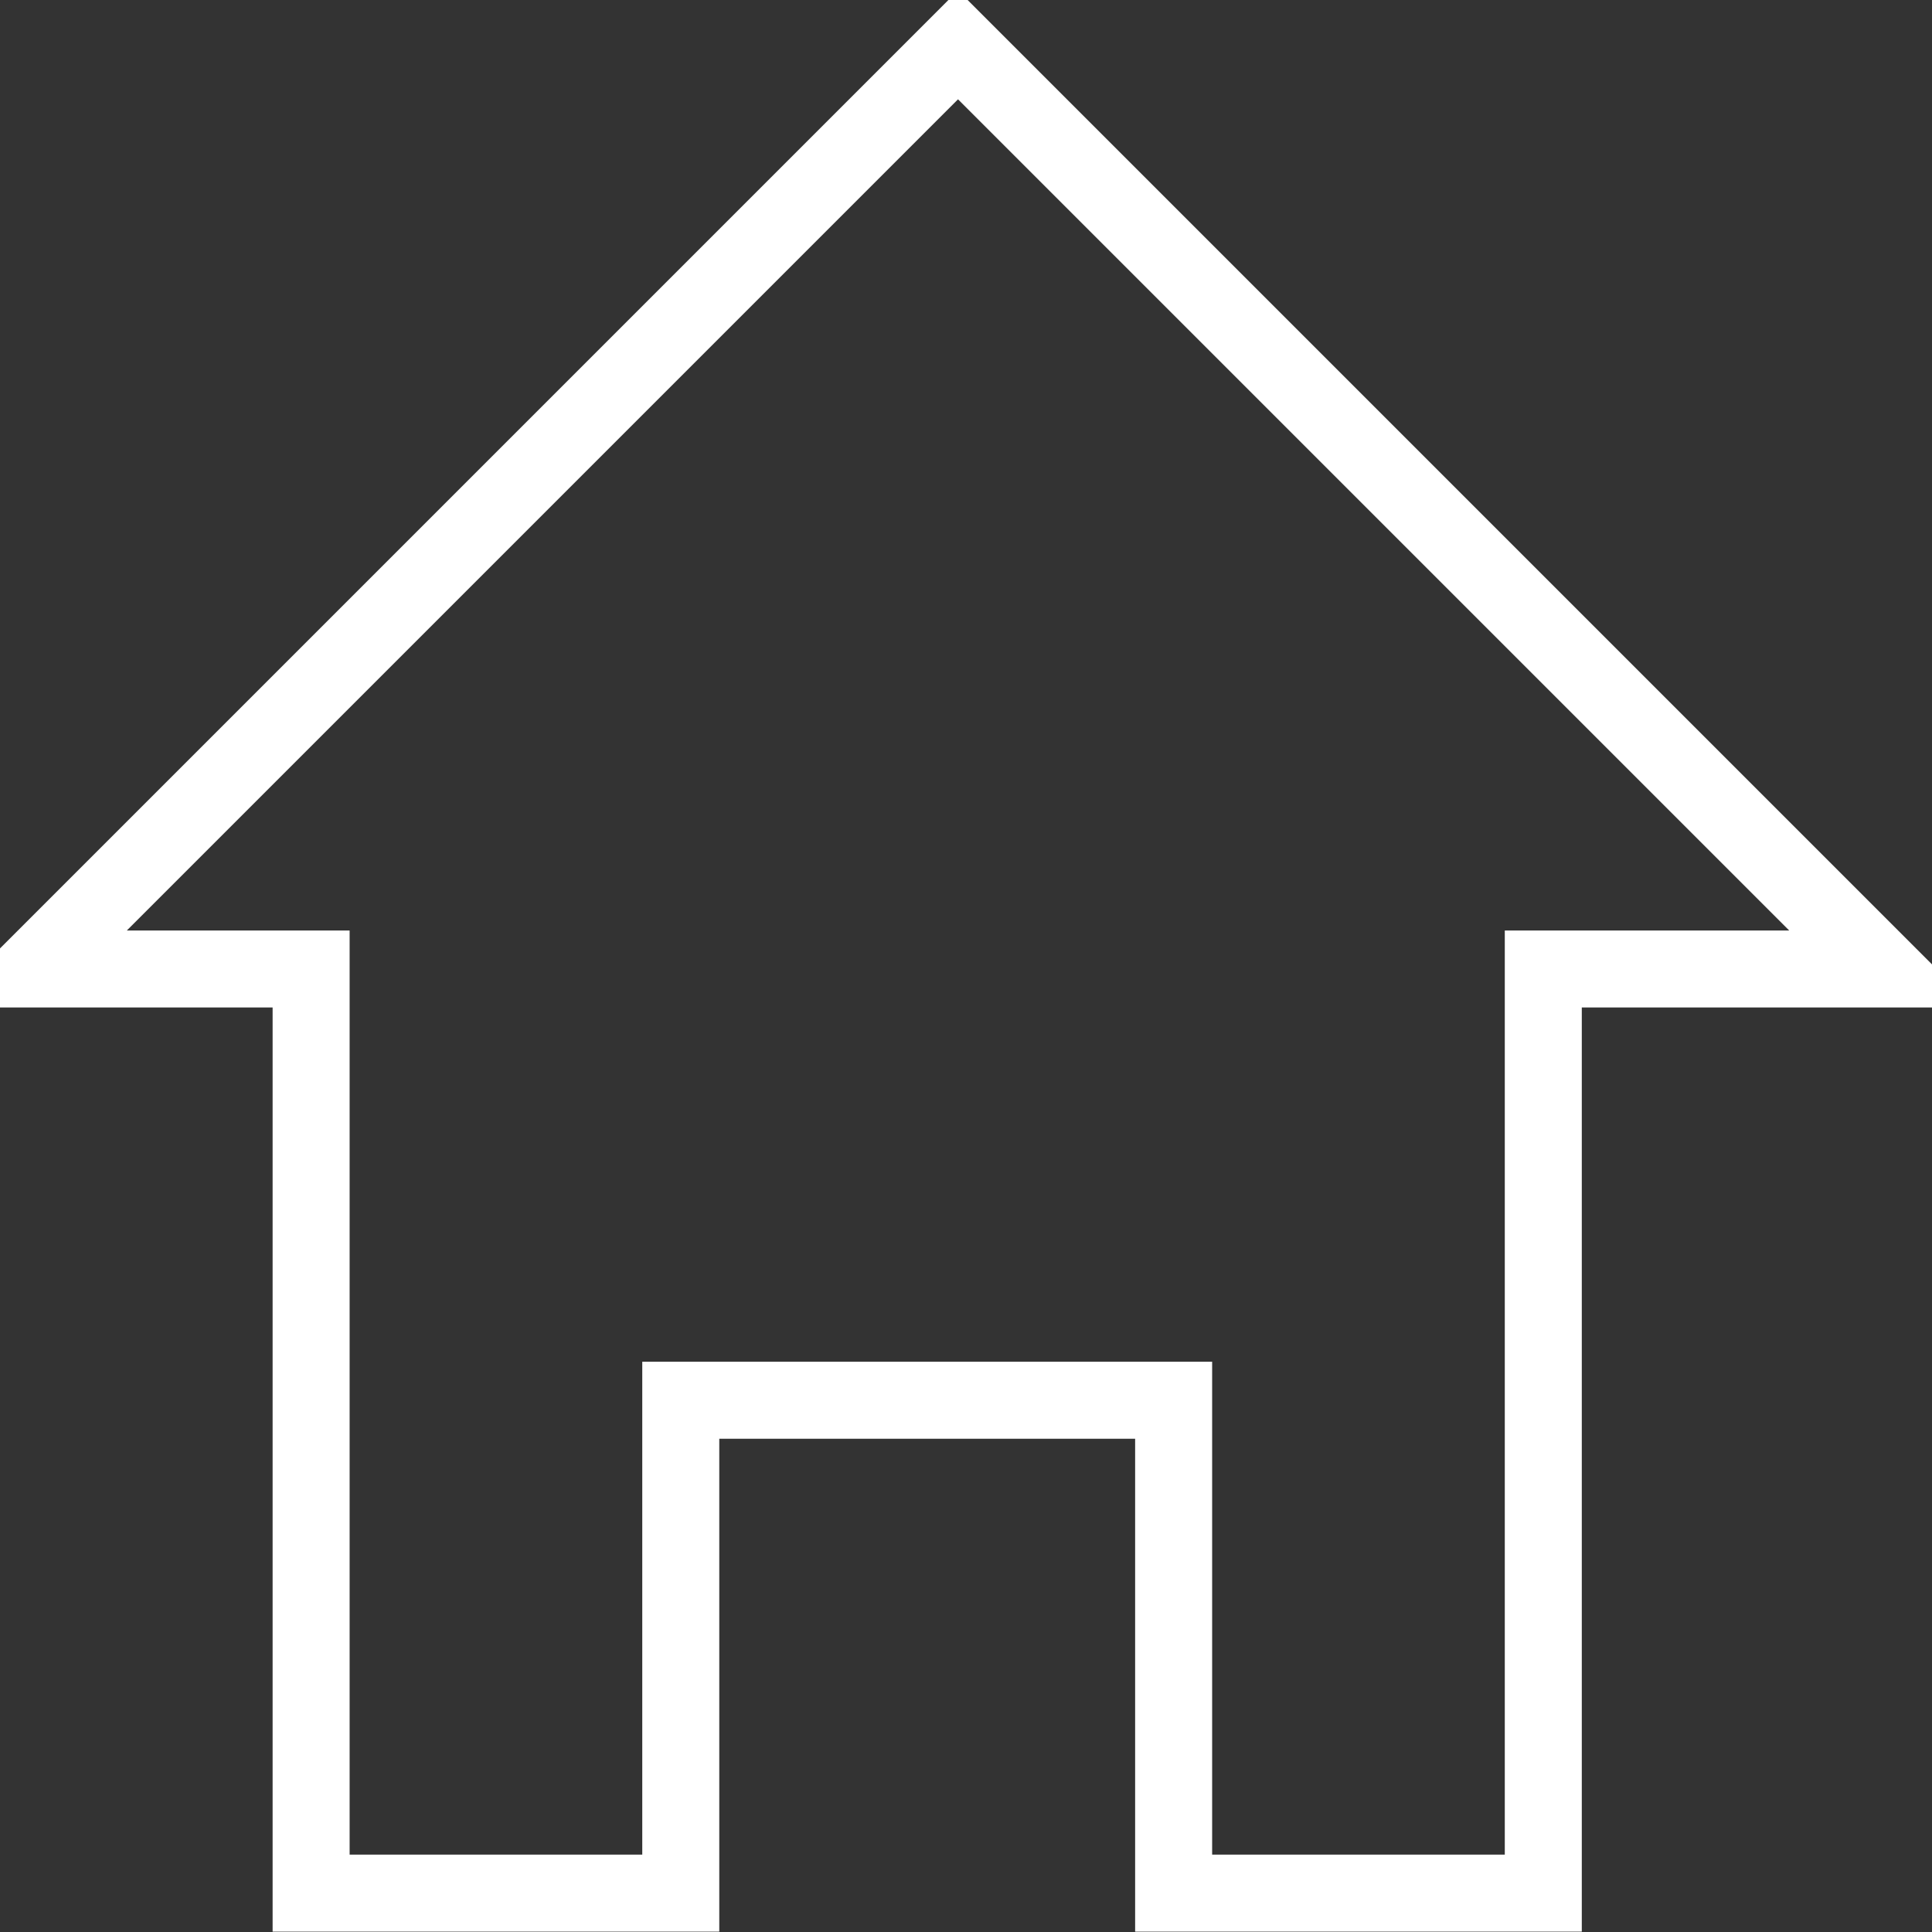 <?xml version="1.0" encoding="UTF-8"?> <svg xmlns="http://www.w3.org/2000/svg" id="Layer_1" data-name="Layer 1" viewBox="0 0 100.35 100.35"><rect x="0" y="0" width="100.35" height="100.35" fill="#333333" stroke="none"/> <defs> <style>.cls-1{fill:none;stroke:#fff;stroke-miterlimit:10;stroke-width:4px;}</style> </defs> <title>Dom</title> <g id="Слой_2" data-name="Слой 2"> <g id="Layer_1-2" data-name="Layer 1"> <polygon class="cls-1" points="49.76 2.33 1.76 50.33 16.16 50.33 16.16 98.33 35.36 98.33 35.36 72.73 60.96 72.73 60.96 98.33 80.16 98.33 80.16 50.33 97.76 50.33 49.76 2.33"></polygon> </g> </g> </svg> 